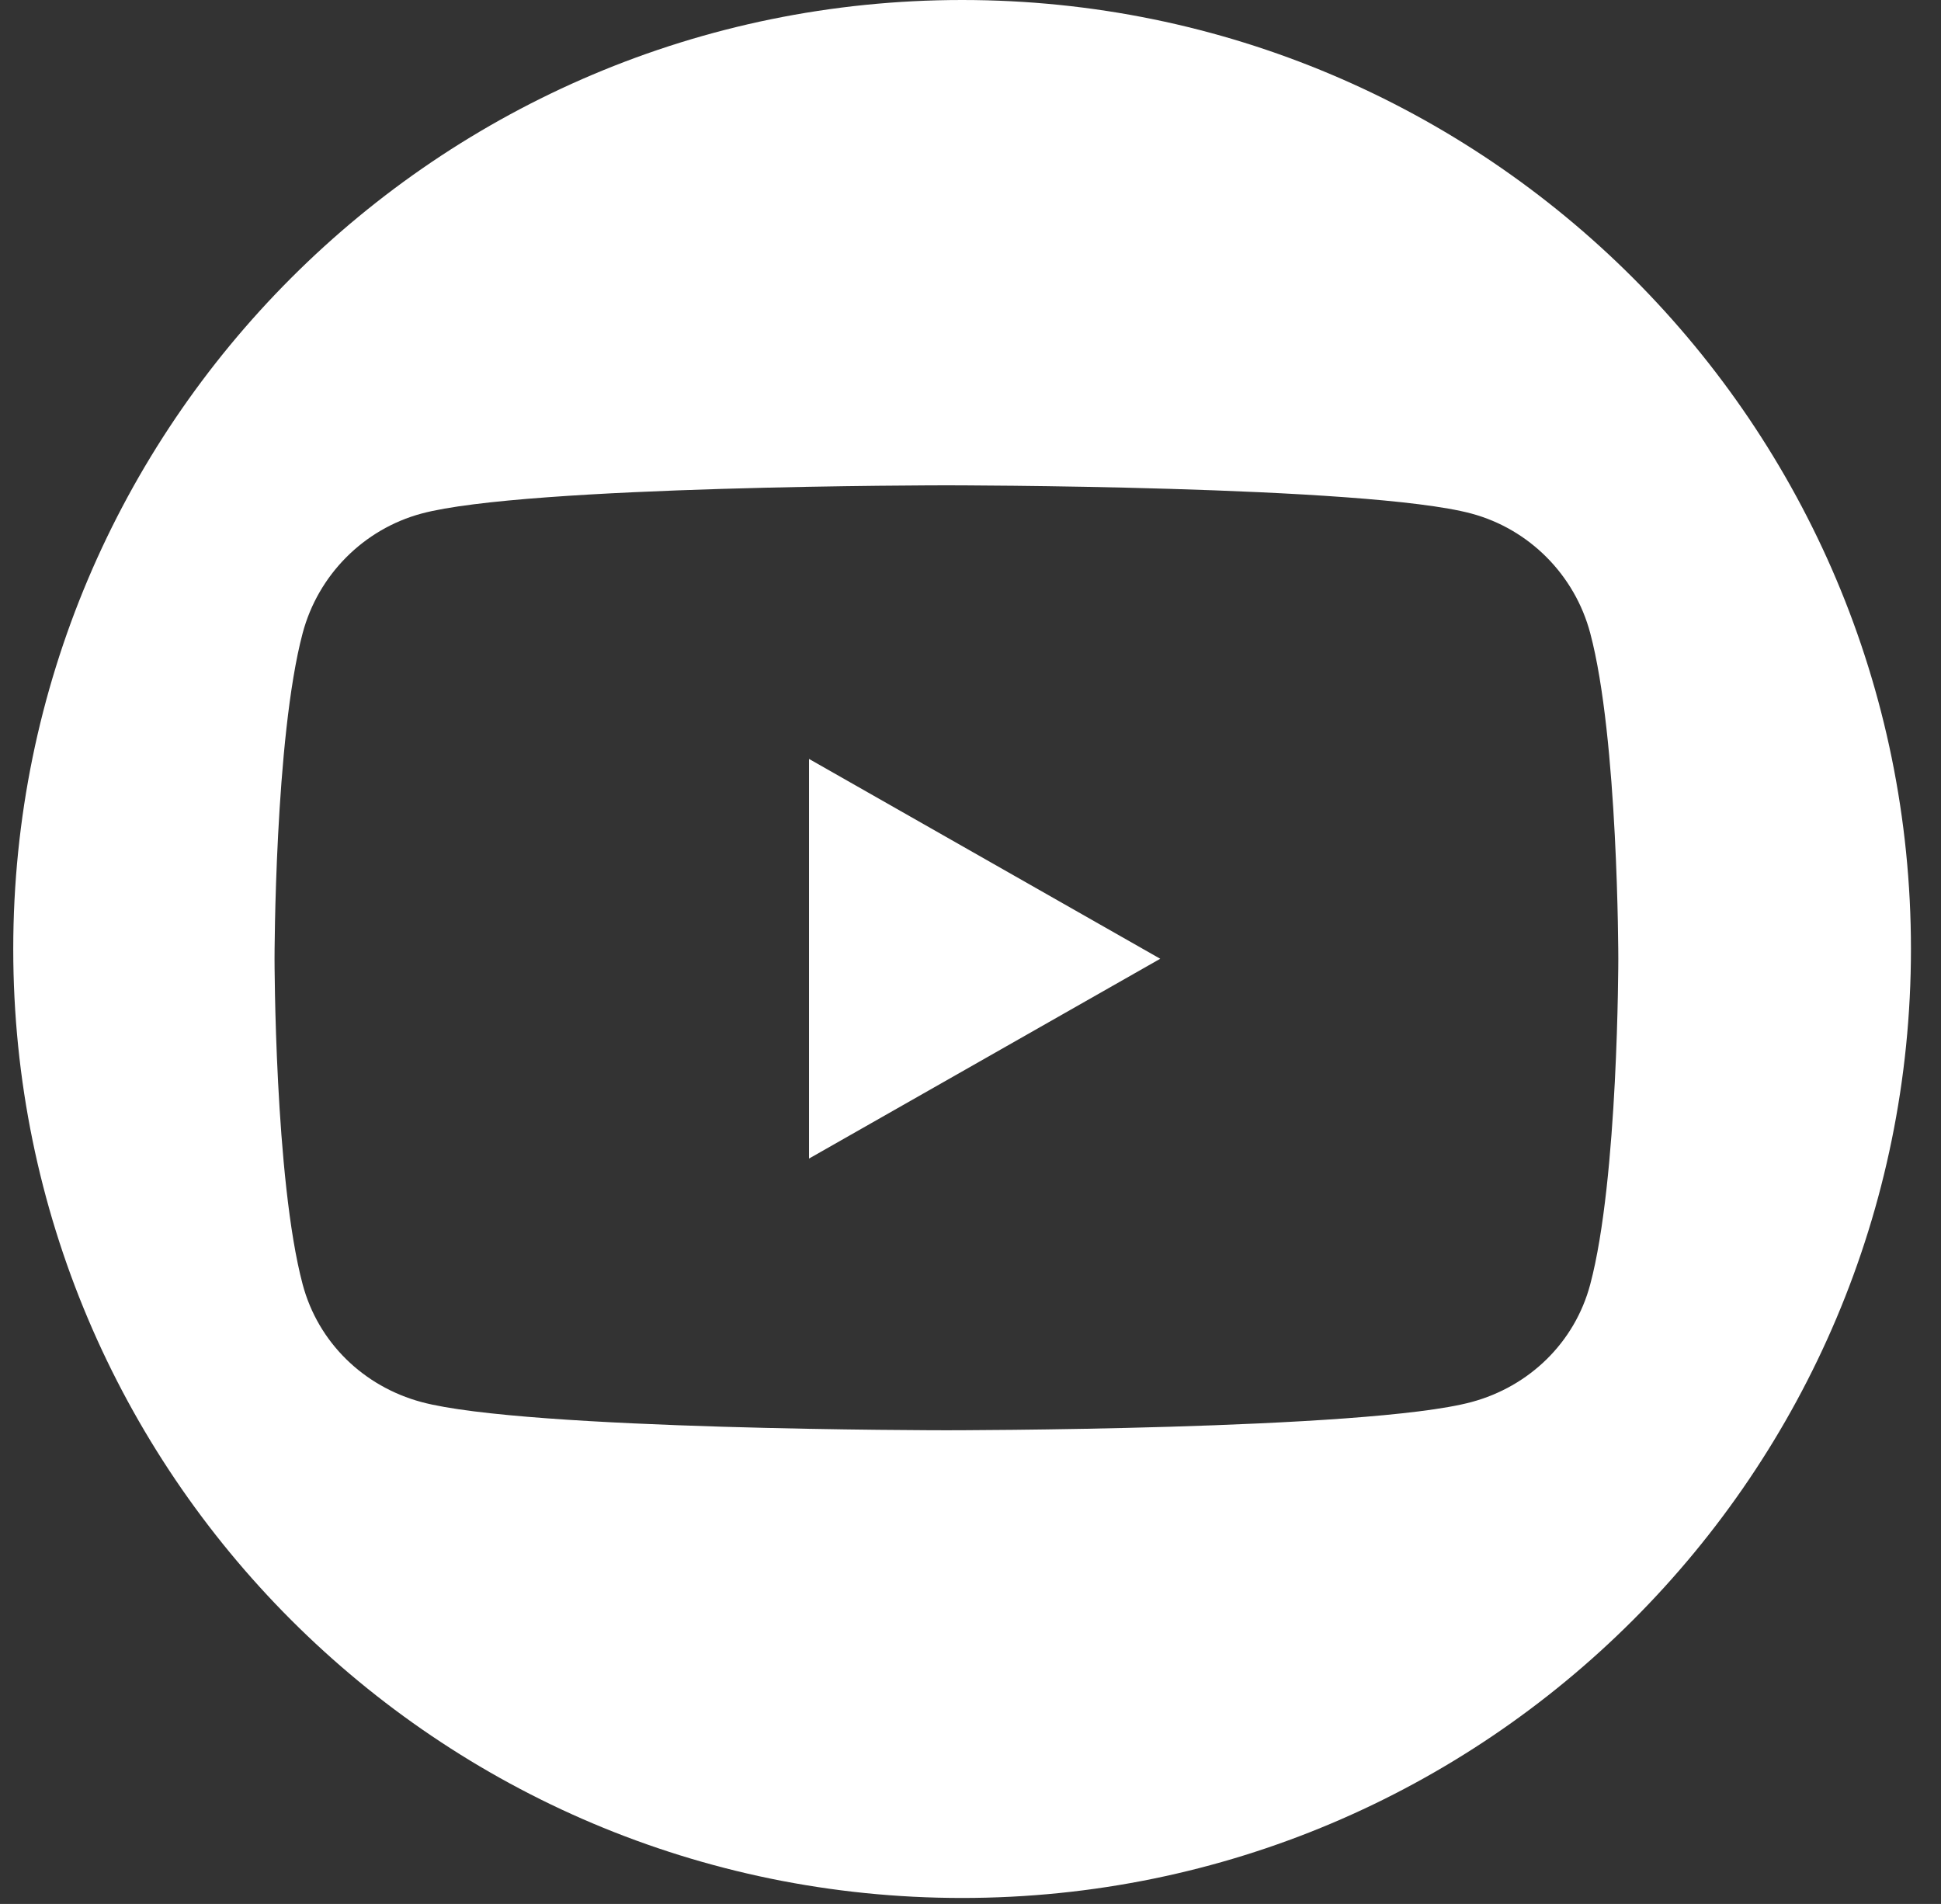 <svg width="52" height="51" viewBox="0 0 52 51" fill="none" xmlns="http://www.w3.org/2000/svg">
<rect x="0" y="0" width="52" height="51" fill="#333333" stroke="none"/>
<path d="M25.775 0C39.814 0 51.195 11.381 51.195 25.42C51.195 39.459 39.815 50.84 25.775 50.84C11.736 50.84 0.355 39.459 0.355 25.42C0.356 11.381 11.736 0 25.775 0ZM25.355 13C25.293 13 14.091 13.002 11.291 13.757C9.742 14.174 8.522 15.402 8.108 16.961C7.359 19.778 7.355 25.645 7.355 25.682C7.355 25.682 7.356 31.578 8.108 34.403C8.523 35.962 9.742 37.139 11.291 37.556C14.091 38.311 25.293 38.312 25.355 38.312C25.355 38.312 36.613 38.313 39.421 37.556C40.97 37.139 42.189 35.962 42.603 34.403C43.356 31.578 43.355 25.682 43.355 25.682C43.355 25.645 43.353 19.778 42.603 16.961C42.19 15.402 40.97 14.174 39.421 13.757C36.614 13 25.355 13 25.355 13ZM31.083 25.682L21.674 31.034V20.329L31.083 25.682Z" fill="white"/>
</svg>
